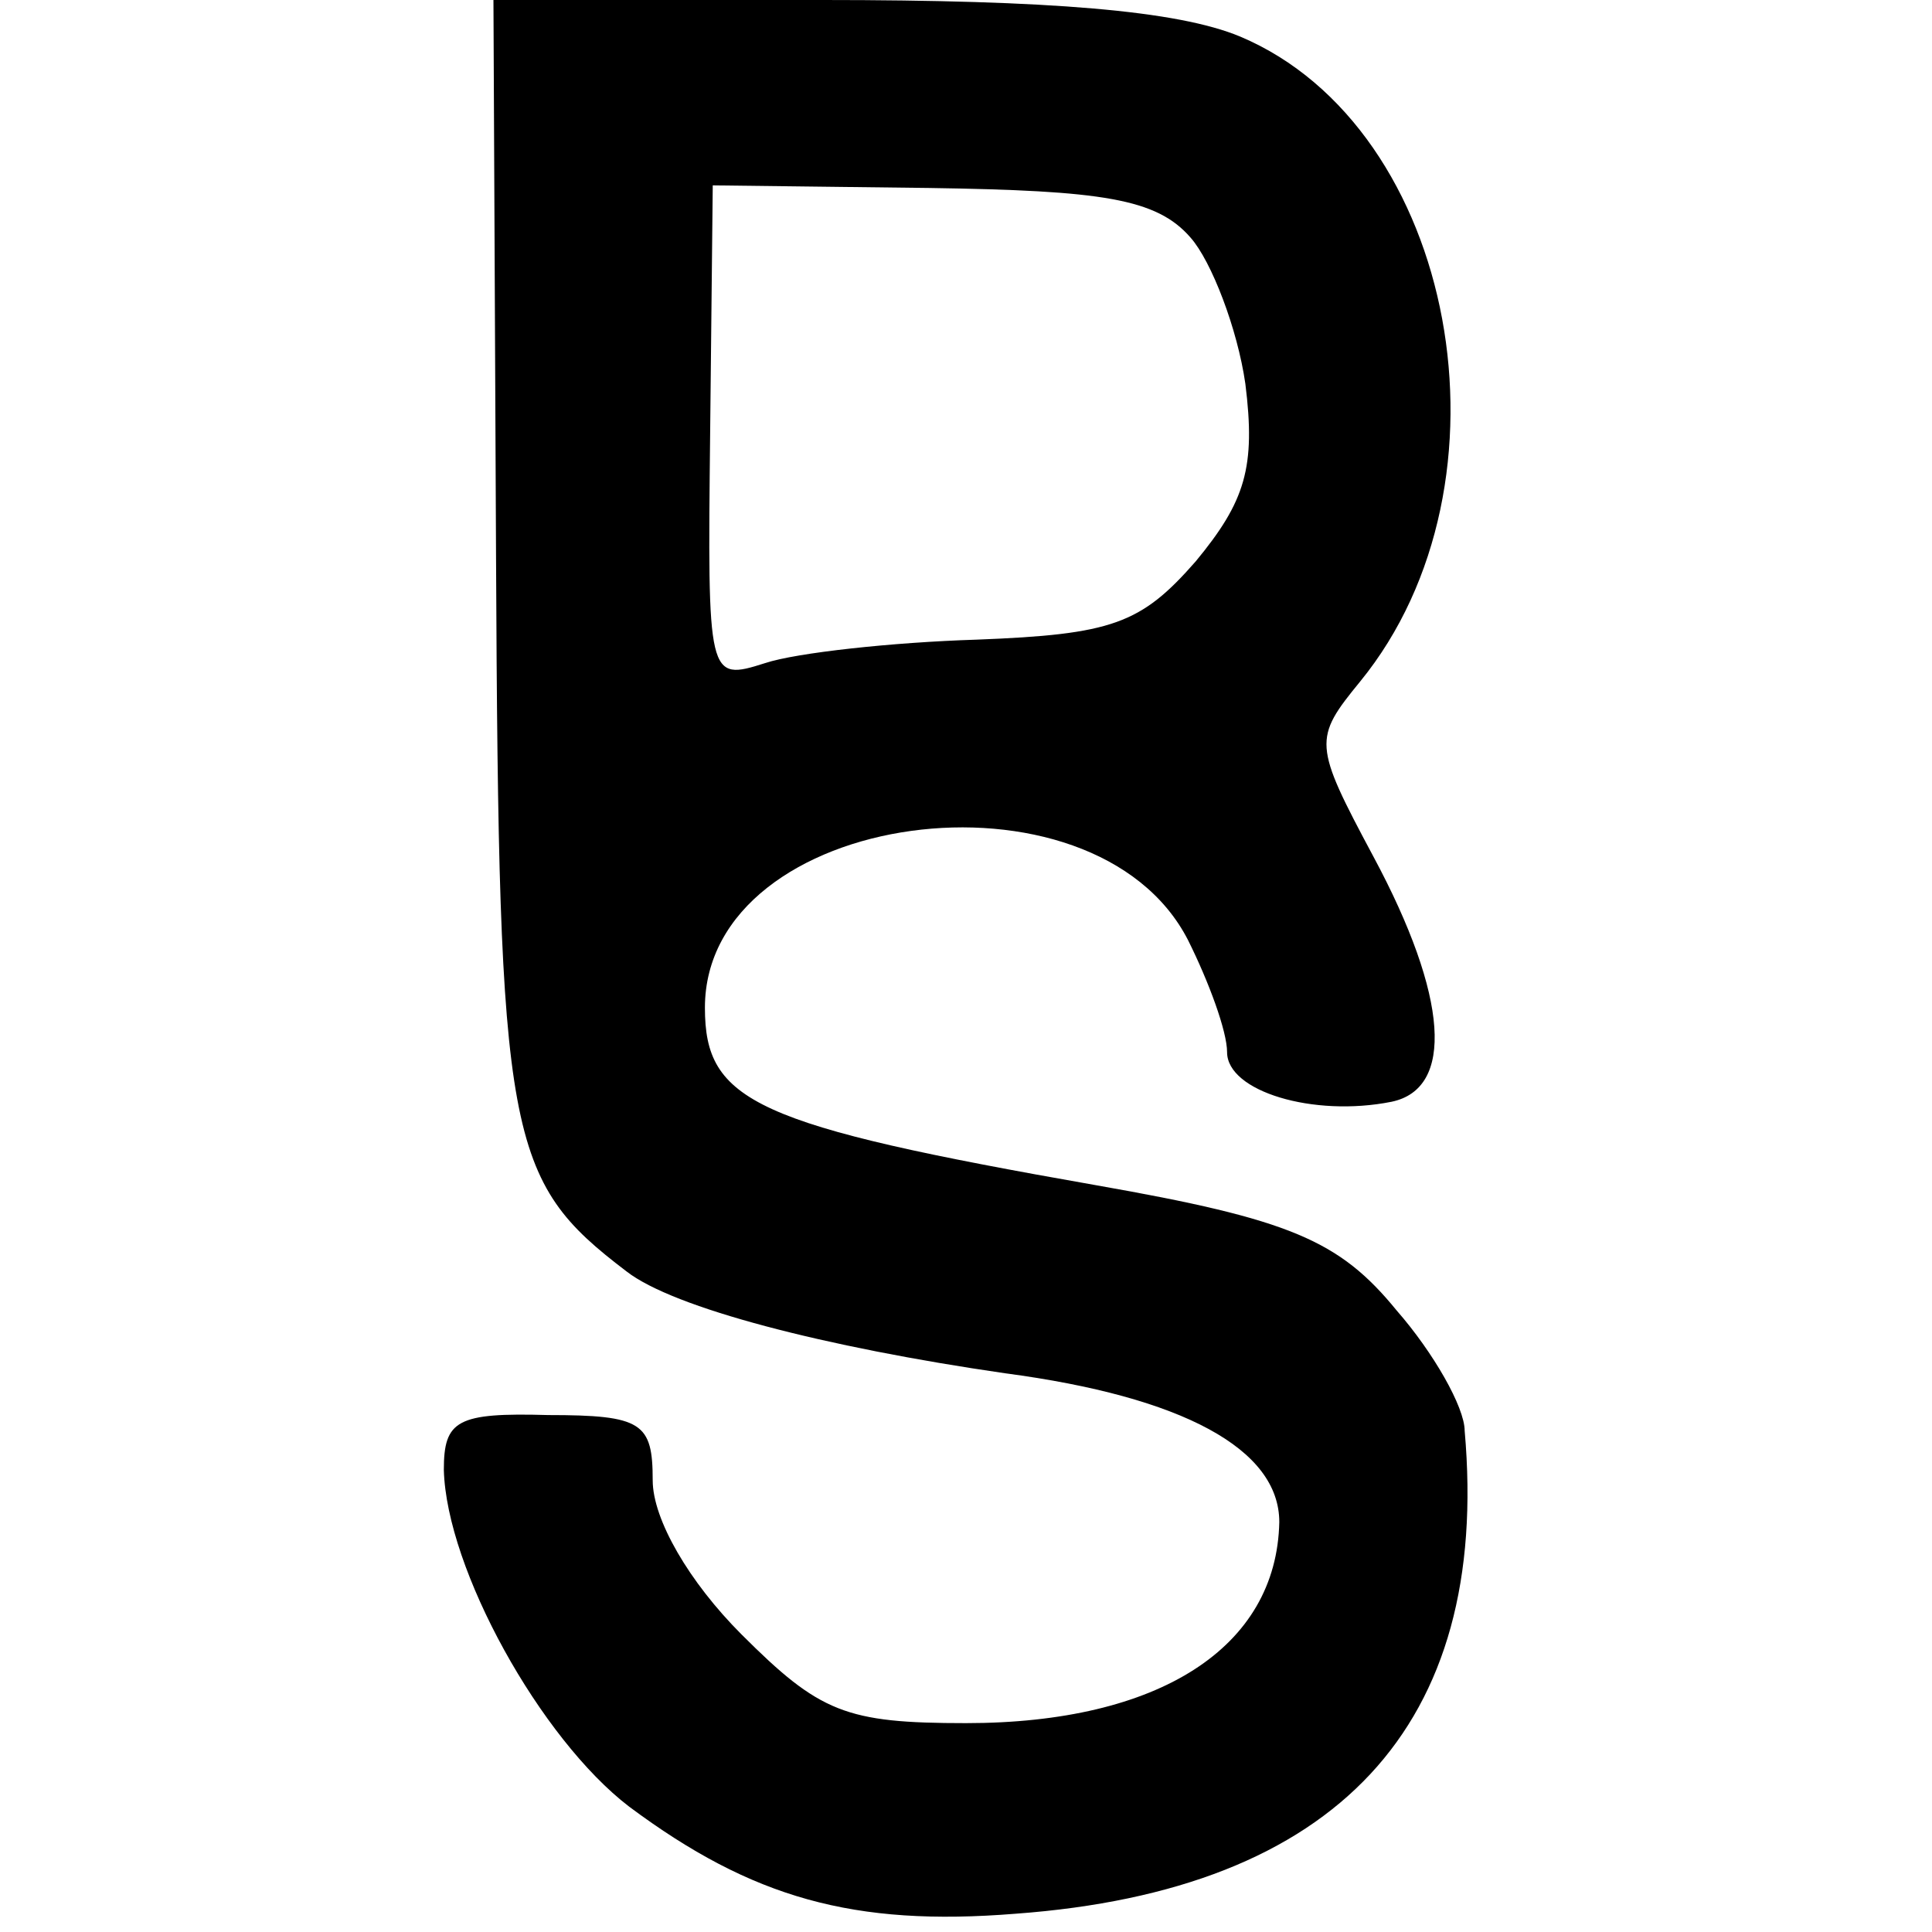 <?xml version="1.0" standalone="no"?>
<!DOCTYPE svg PUBLIC "-//W3C//DTD SVG 20010904//EN"
 "http://www.w3.org/TR/2001/REC-SVG-20010904/DTD/svg10.dtd">
<svg version="1.0" xmlns="http://www.w3.org/2000/svg"
 width="74pt" height="74pt" viewBox="0 0 74 74"
 preserveAspectRatio="xMidYMid meet">
<g transform="translate(0,74) scale(0.1,-0.1)"
fill="#000000" stroke="none">
<path d="M190 526 c1 -223 4 -238 50 -273 18 -14 76 -29 145 -39 68 -9 105
-29 105 -57 -1 -48 -46 -77 -120 -77 -46 0 -56 4 -86 34 -20 20 -34 44 -34 59
0 22 -4 25 -40 25 -35 1 -40 -2 -40 -21 1 -38 37 -103 71 -129 47 -35 86 -46
148 -41 123 9 182 72 172 185 0 9 -12 30 -26 46 -22 27 -41 35 -115 48 -131
23 -150 32 -150 68 0 76 149 96 185 26 8 -16 15 -35 15 -43 0 -15 33 -25 63
-19 24 5 22 40 -7 94 -23 43 -23 45 -5 67 62 76 37 212 -46 247 -24 10 -73 14
-160 14 l-126 0 1 -214z m266 123 c8 -9 18 -35 21 -56 4 -32 0 -45 -19 -68
-21 -24 -32 -28 -84 -30 -32 -1 -69 -5 -81 -9 -22 -7 -22 -6 -21 88 l1 95 83
-1 c66 -1 87 -4 100 -19z"/>
</g>
</svg>
